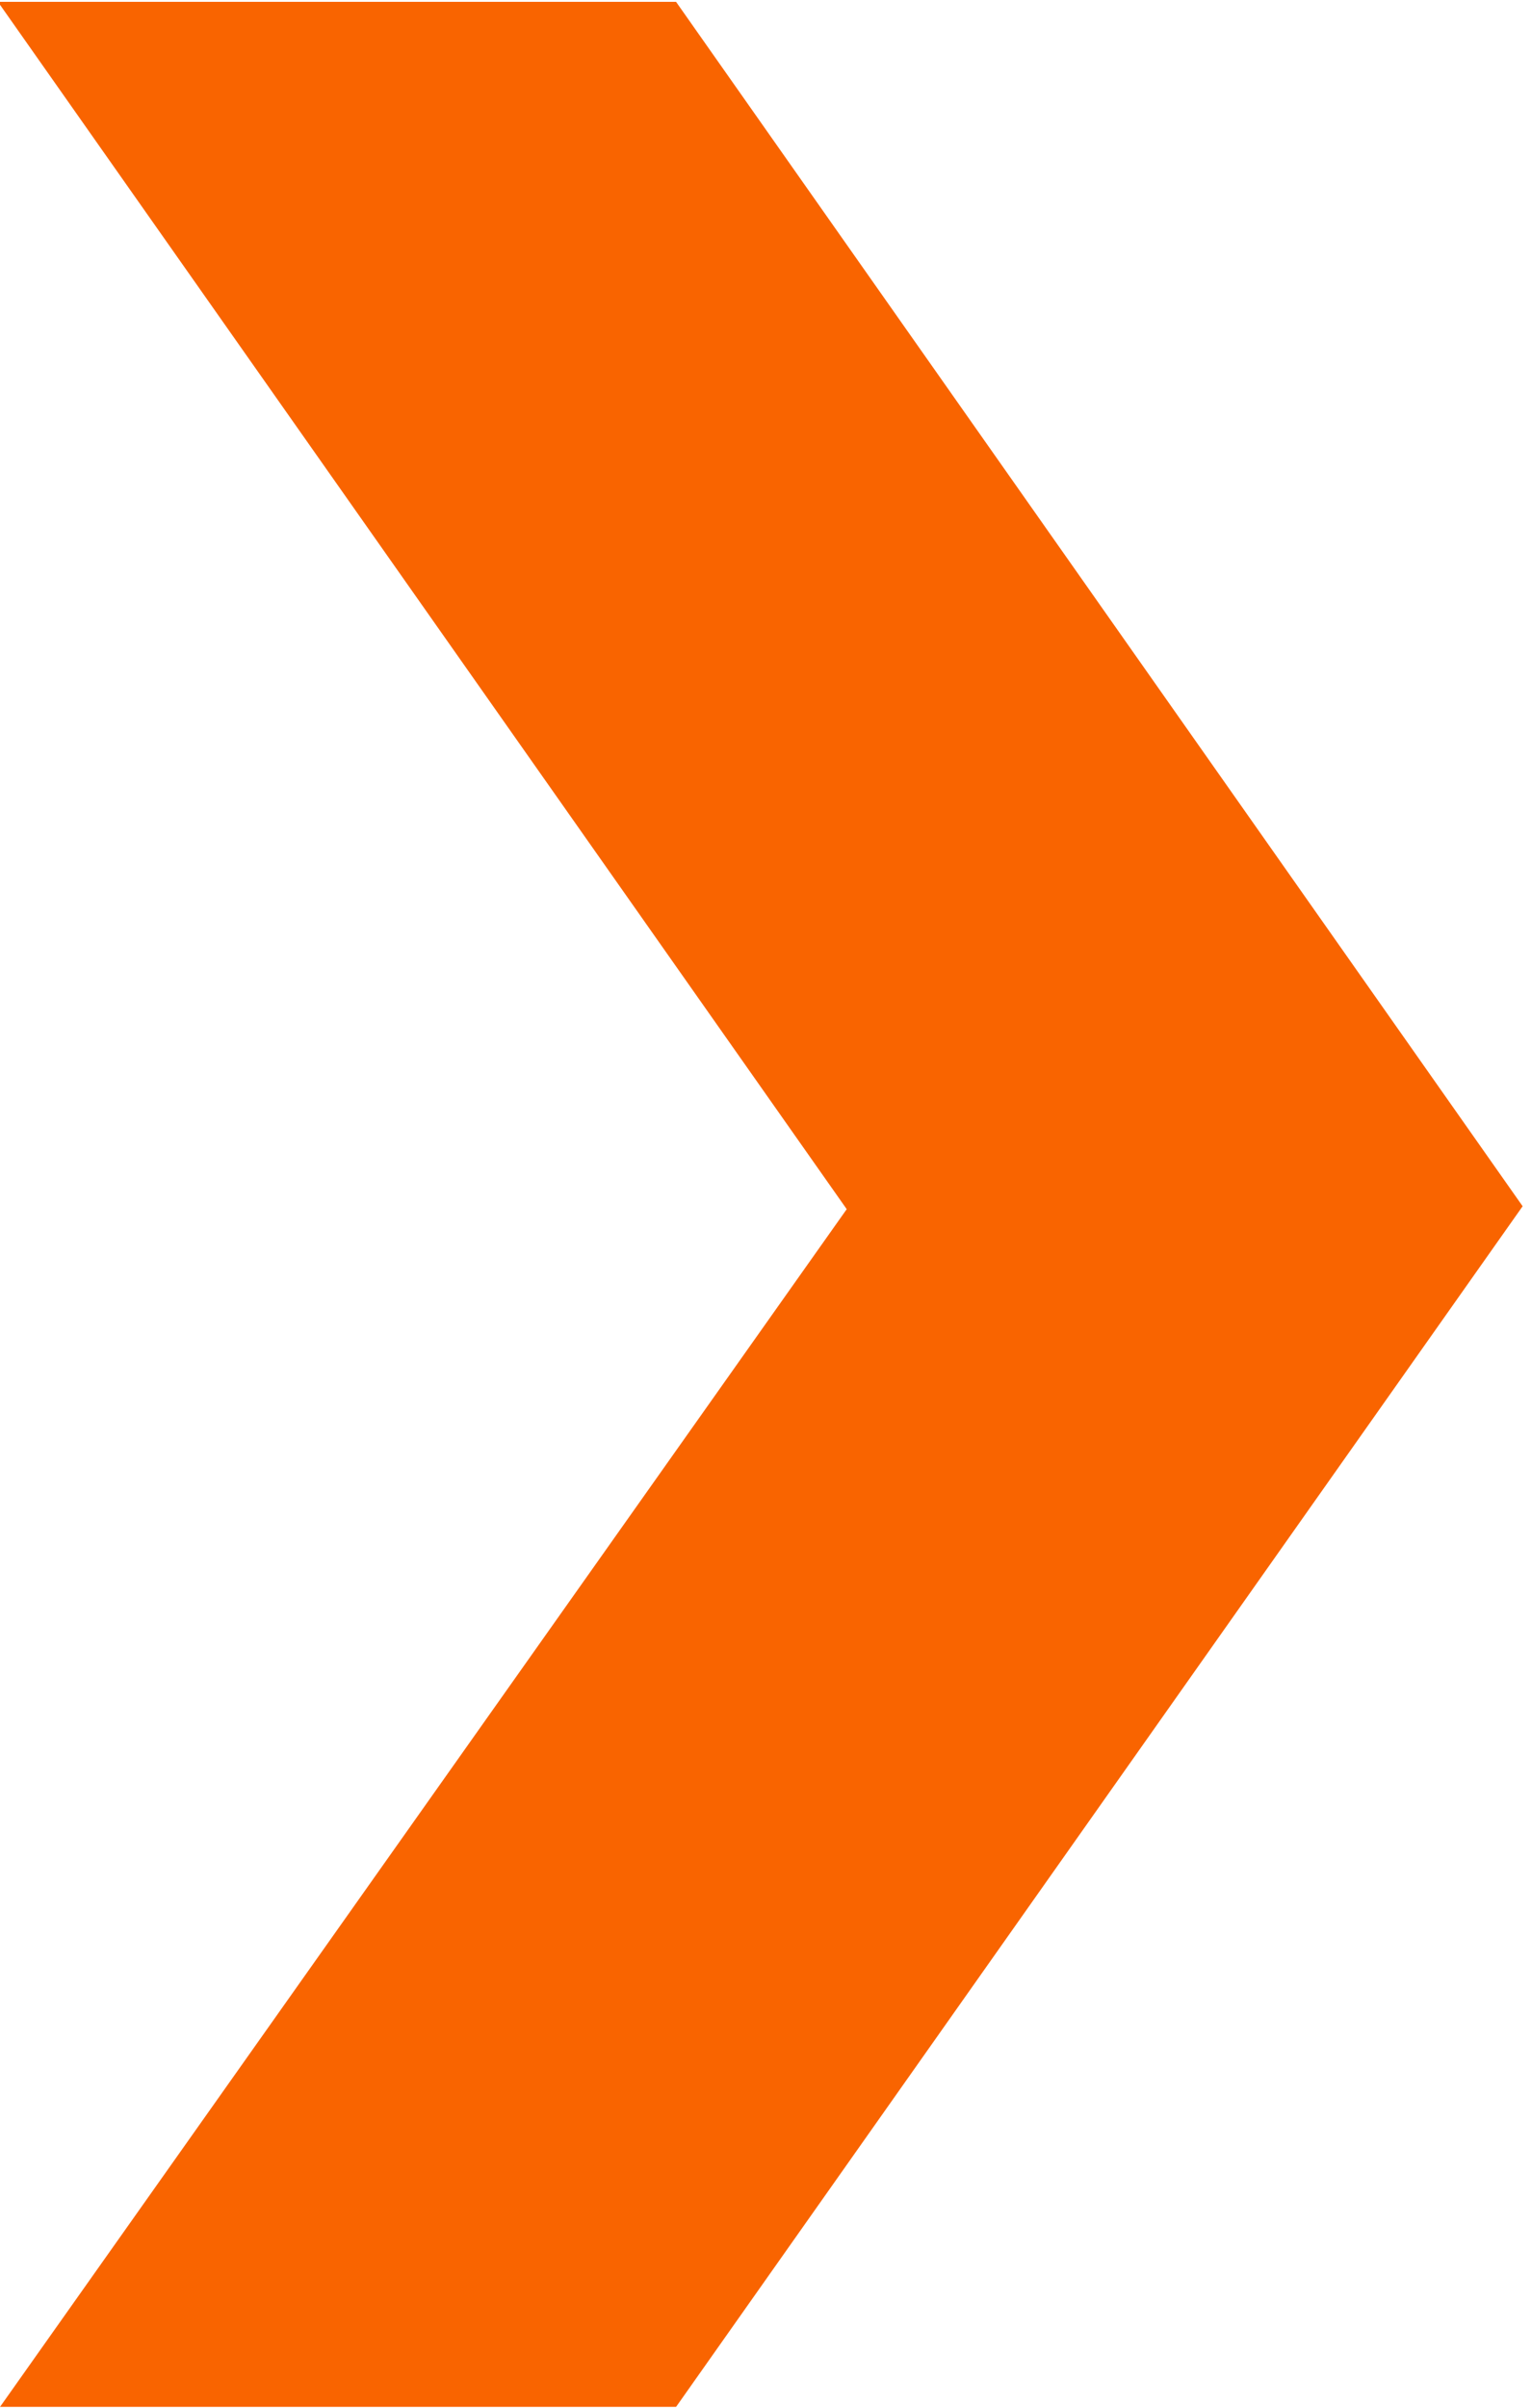 <svg width="168" height="264" viewBox="0 0 168 264" fill="none" xmlns="http://www.w3.org/2000/svg">
    <path d="M0 0.524L92.912 132.582L0 263.909H74.185L167.082 132.26L74.185 0.201H0V0.524Z" fill="#F96400"/>
</svg>
